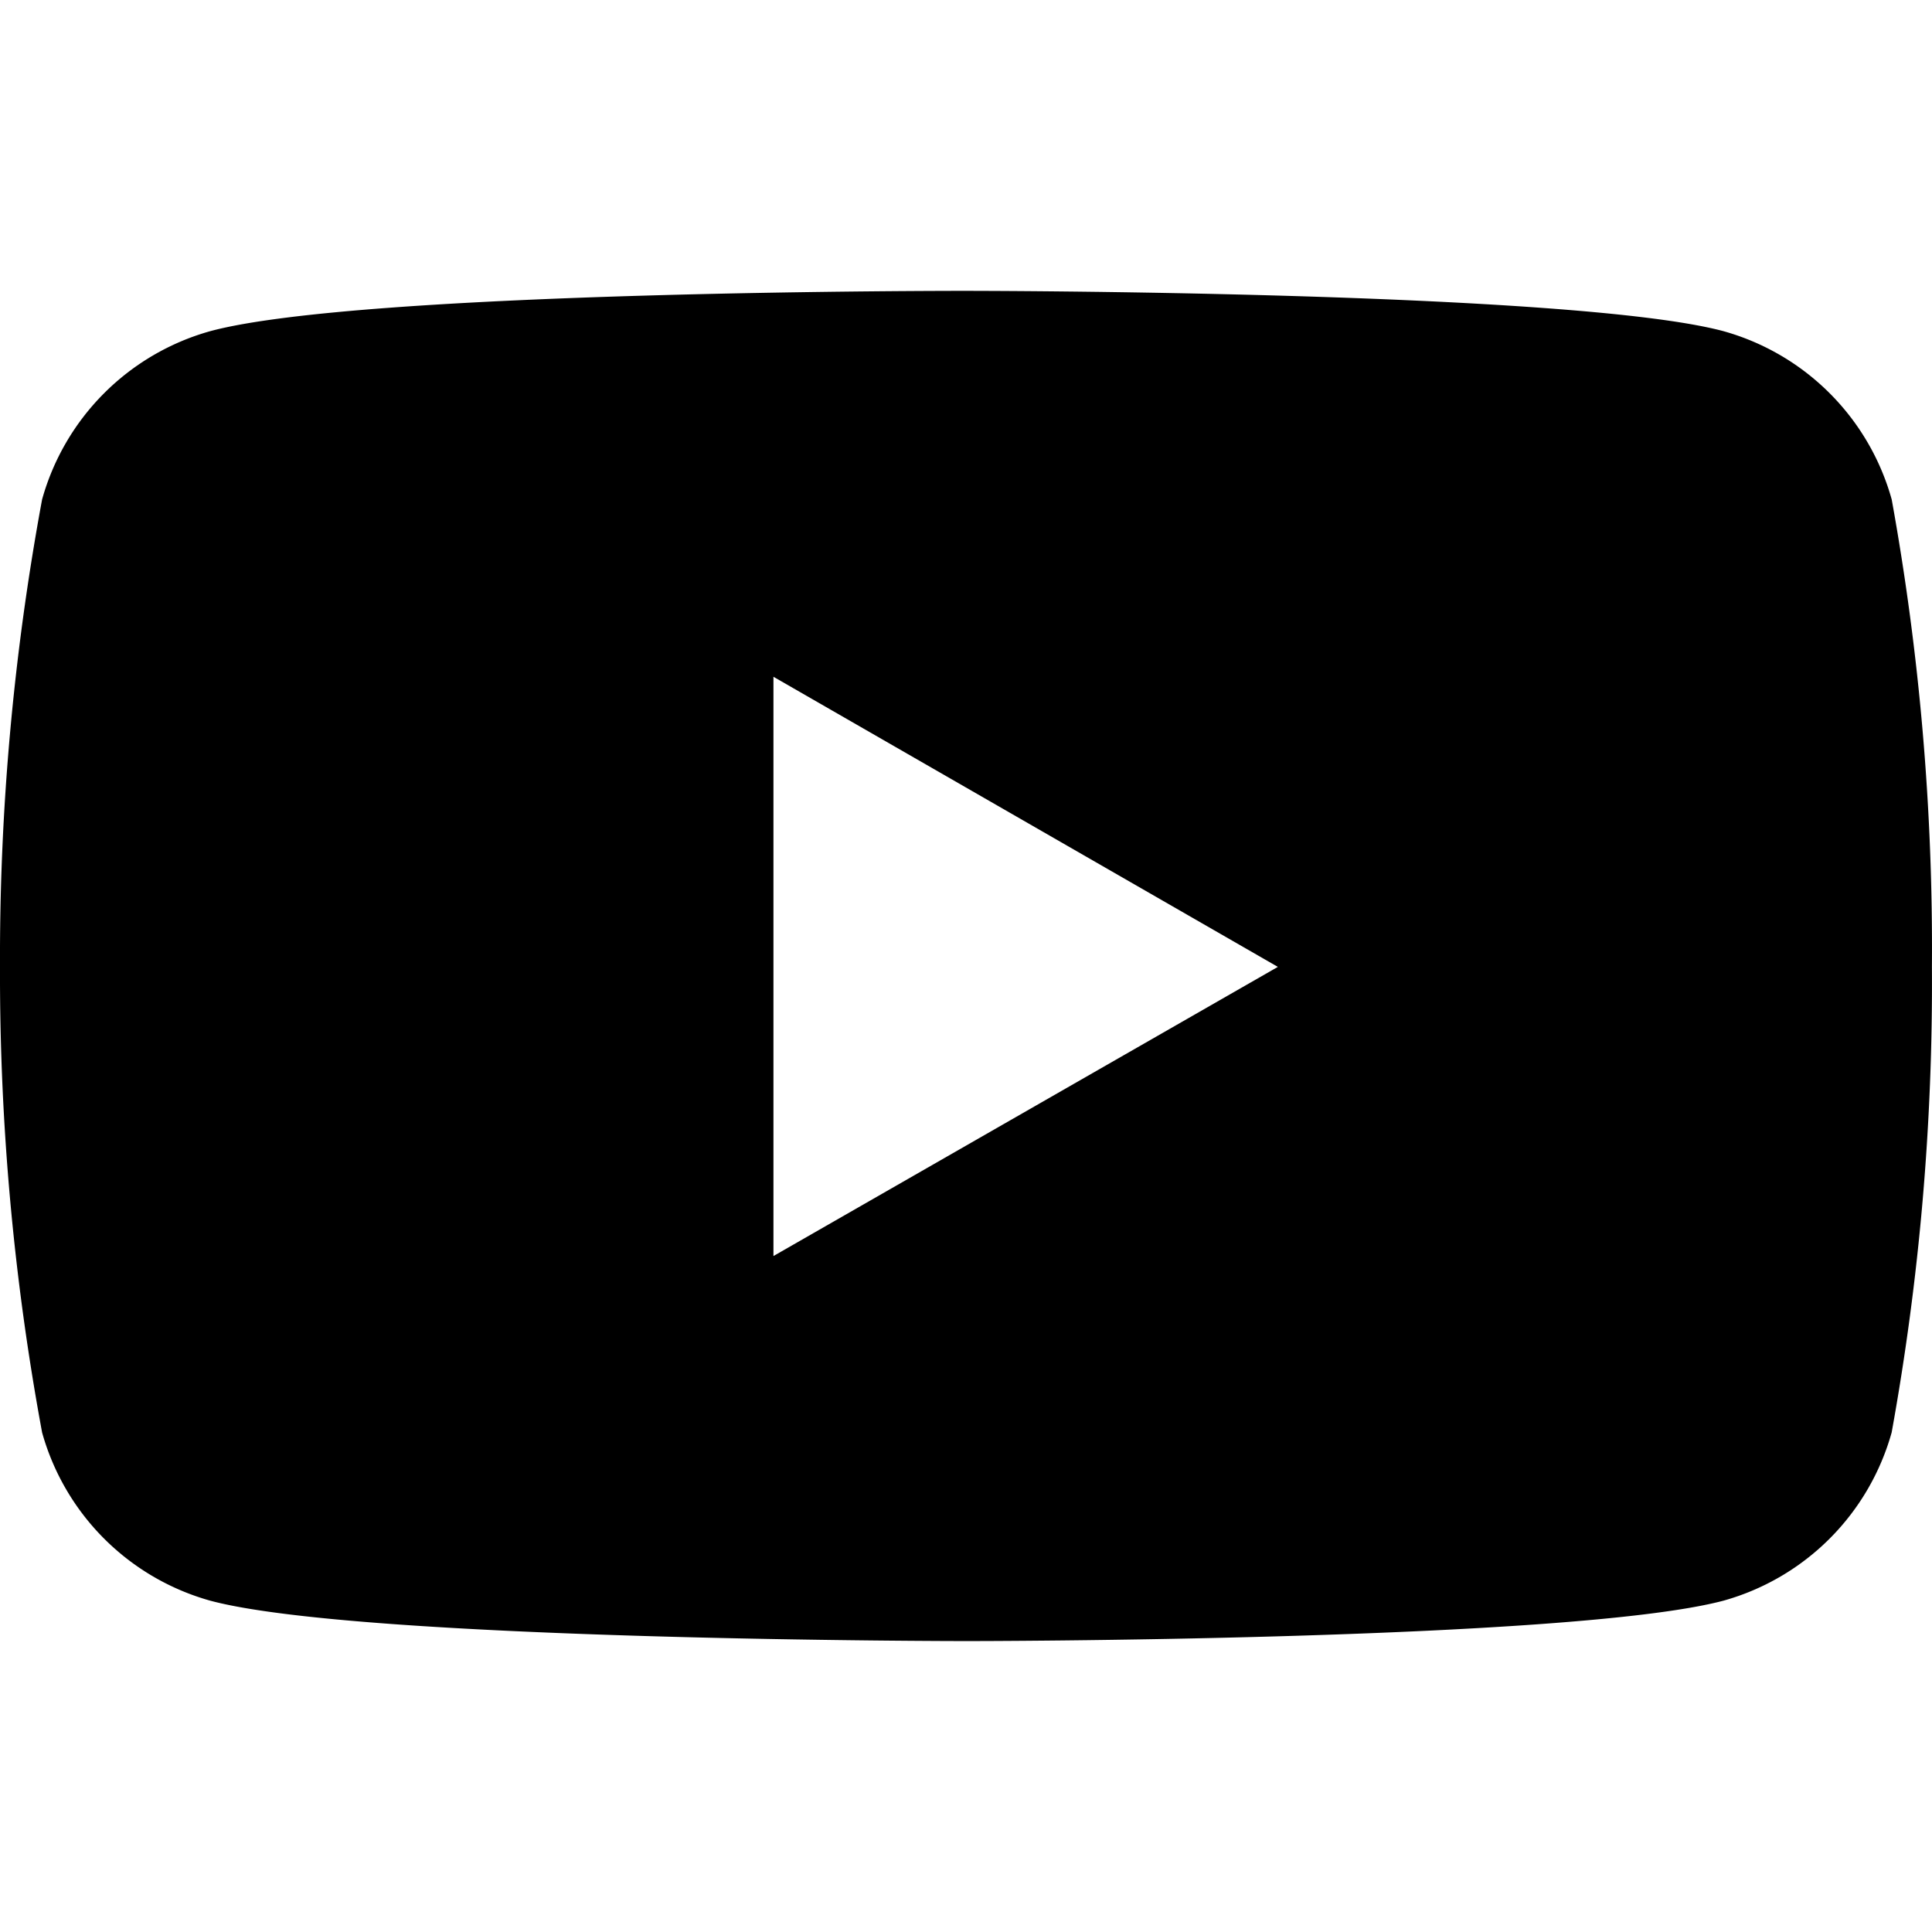 <svg xmlns="http://www.w3.org/2000/svg" viewBox="0 0 24 24" class="h-6 w-6 fill-sk-white text-sk-white hover:fill-sk-white/80 hover:text-sk-white/80"><path d="M23.499 6.203a3.01 3.01 0 0 0-2.089-2.089c-1.87-.501-9.4-.501-9.4-.501s-7.509-.01-9.399.501a3.01 3.01 0 0 0-2.088 2.09A31.258 31.26 0 0 0 0 12.01a31.258 31.26 0 0 0 .523 5.785 3.01 3.01 0 0 0 2.088 2.089c1.869.502 9.4.502 9.4.502s7.508 0 9.399-.502a3.01 3.01 0 0 0 2.089-2.09 31.258 31.26 0 0 0 .5-5.784 31.258 31.26 0 0 0-.5-5.808zm-13.891 9.4V8.407l6.266 3.604z"></path></svg>